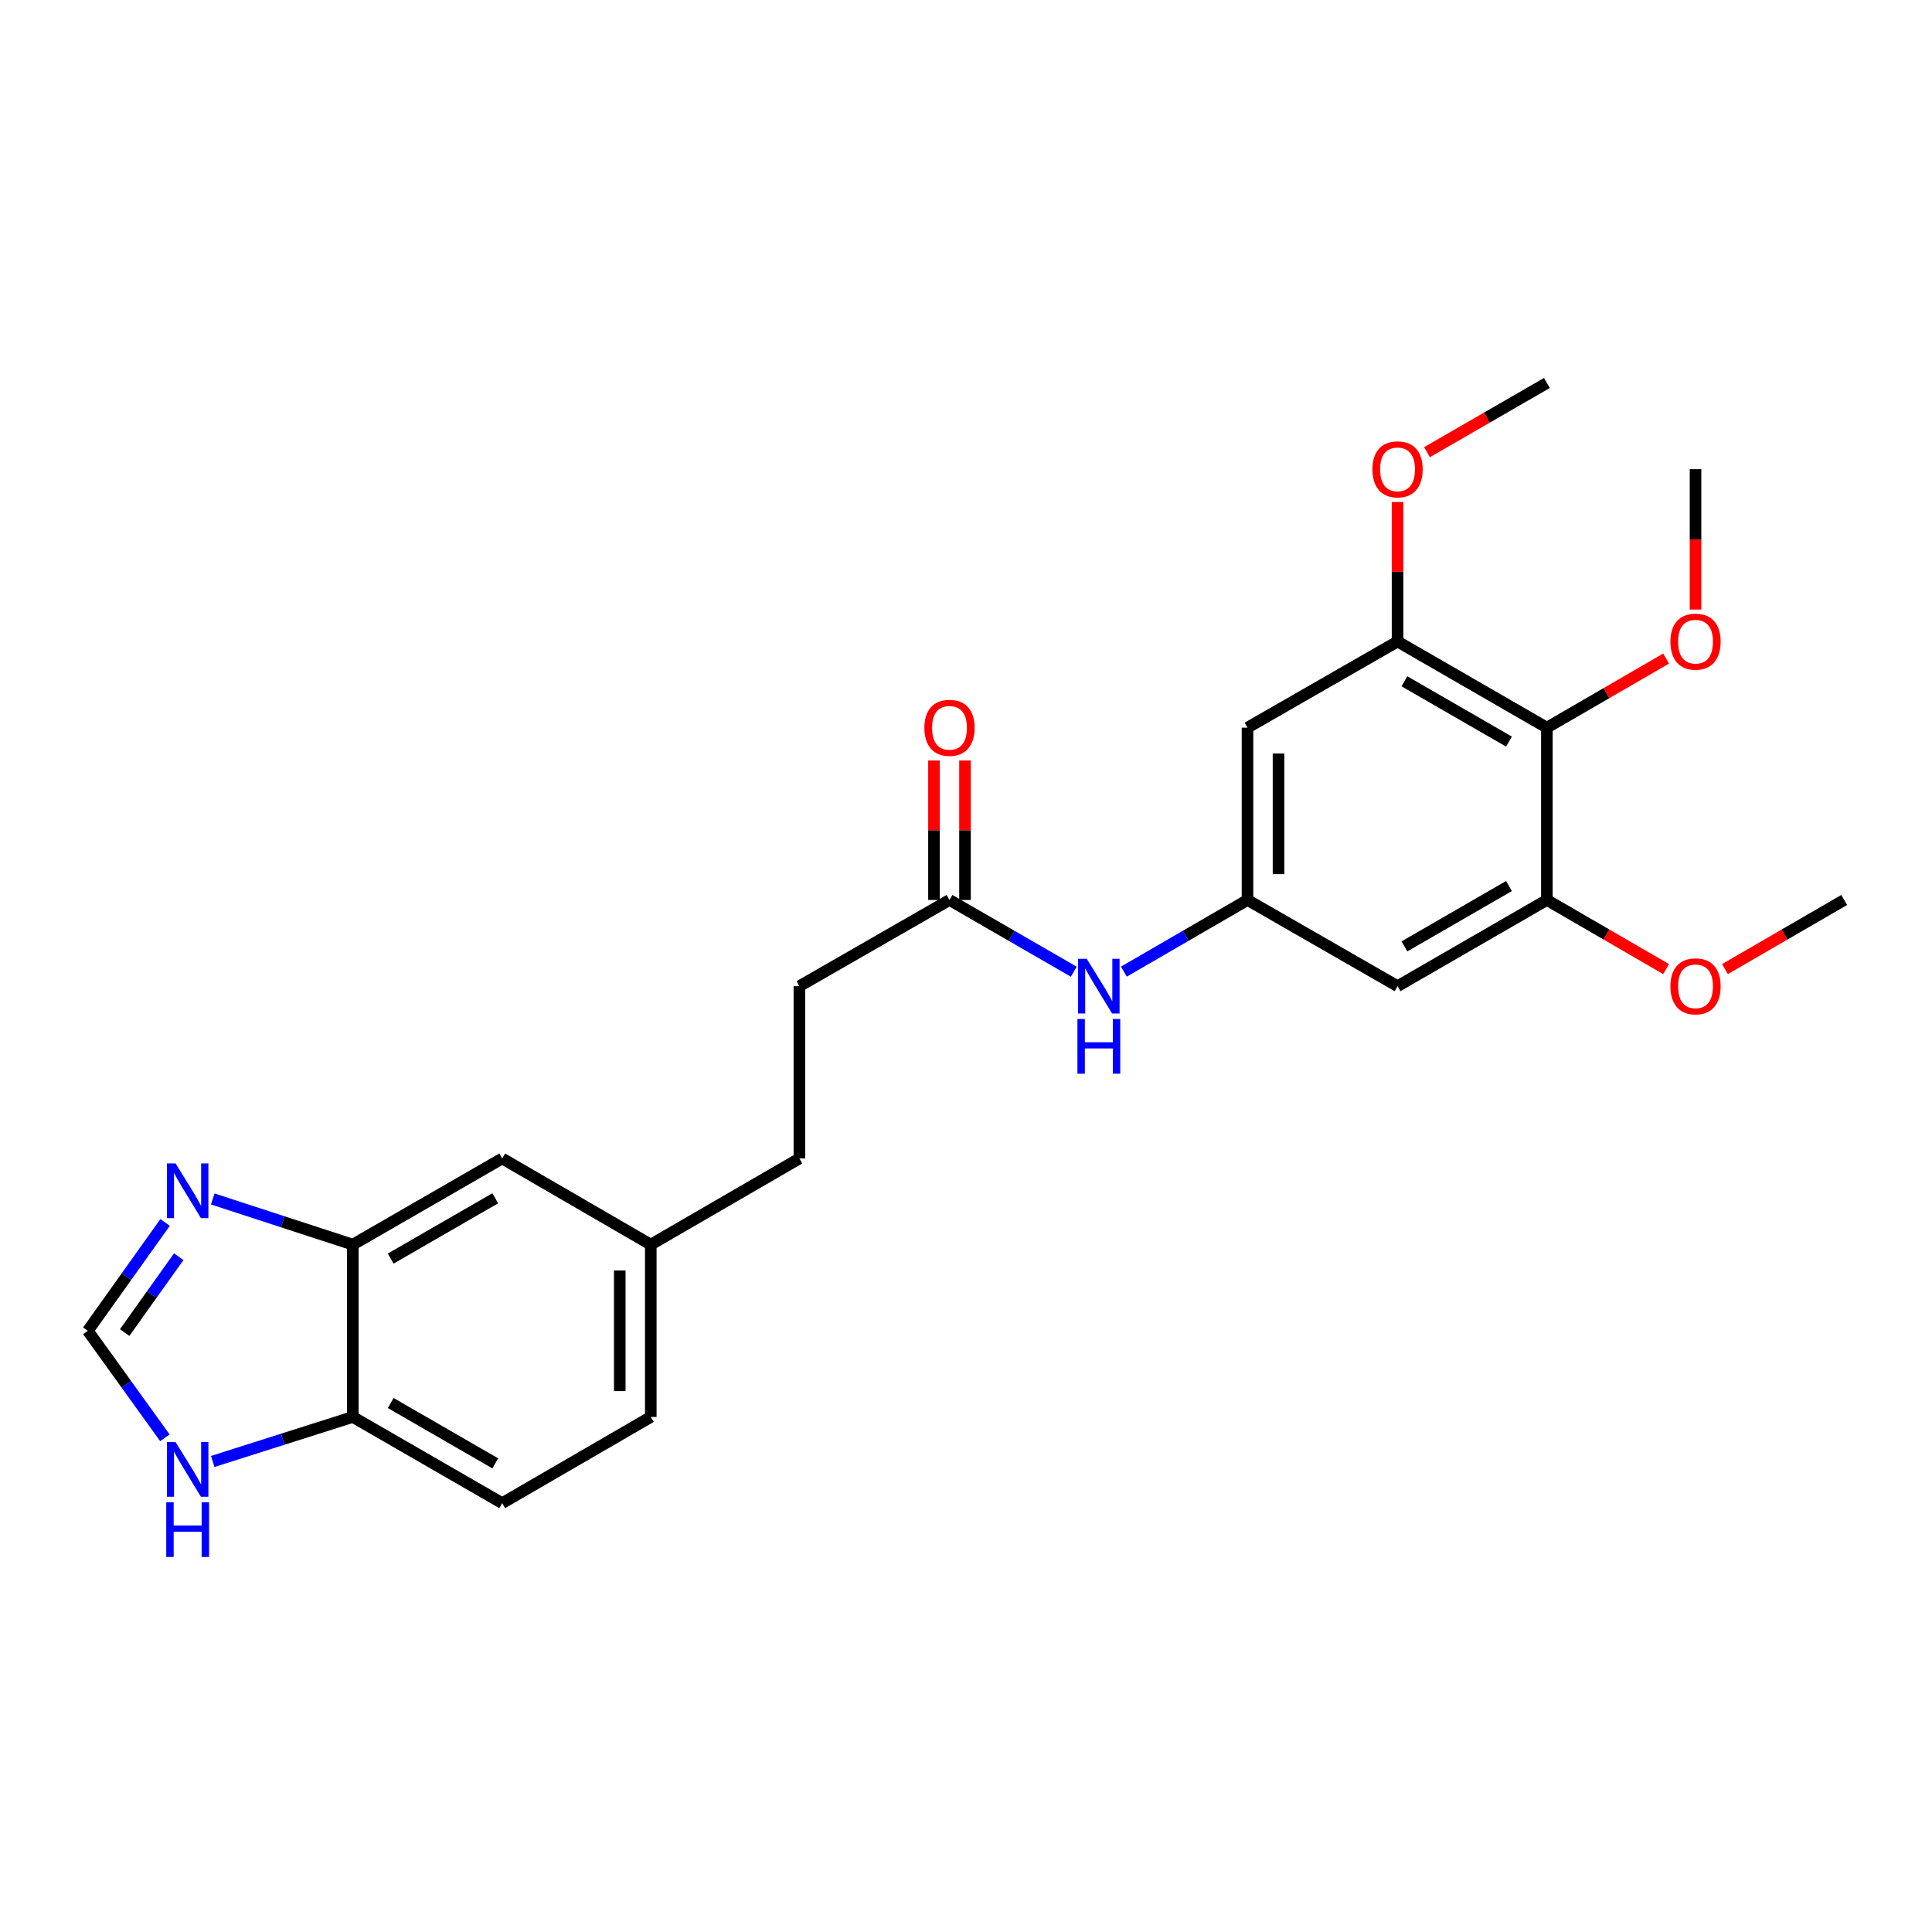 <?xml version='1.0' encoding='iso-8859-1'?>
<svg version='1.1' baseProfile='full'
              xmlns='http://www.w3.org/2000/svg'
                      xmlns:rdkit='http://www.rdkit.org/xml'
                      xmlns:xlink='http://www.w3.org/1999/xlink'
                  xml:space='preserve'
width='1000px' height='1000px' viewBox='0 0 1000 1000'>
<!-- END OF HEADER -->
<rect style='opacity:1.0;fill:#FFFFFF;stroke:none' width='1000' height='1000' x='0' y='0'> </rect>
<path class='bond-1' d='M 800.661,376.637 L 723.371,332.043' style='fill:none;fill-rule:evenodd;stroke:#000000;stroke-width:6px;stroke-linecap:butt;stroke-linejoin:miter;stroke-opacity:1' />
<path class='bond-1' d='M 781.044,383.853 L 726.941,352.638' style='fill:none;fill-rule:evenodd;stroke:#000000;stroke-width:6px;stroke-linecap:butt;stroke-linejoin:miter;stroke-opacity:1' />
<path class='bond-2' d='M 800.661,376.637 L 800.661,465.825' style='fill:none;fill-rule:evenodd;stroke:#000000;stroke-width:6px;stroke-linecap:butt;stroke-linejoin:miter;stroke-opacity:1' />
<path class='bond-16' d='M 800.661,376.637 L 831.52,358.752' style='fill:none;fill-rule:evenodd;stroke:#000000;stroke-width:6px;stroke-linecap:butt;stroke-linejoin:miter;stroke-opacity:1' />
<path class='bond-16' d='M 831.52,358.752 L 862.38,340.866' style='fill:none;fill-rule:evenodd;stroke:#FF0000;stroke-width:6px;stroke-linecap:butt;stroke-linejoin:miter;stroke-opacity:1' />
<path class='bond-0' d='M 110.118,620.582 L 146.363,632.4' style='fill:none;fill-rule:evenodd;stroke:#0000FF;stroke-width:6px;stroke-linecap:butt;stroke-linejoin:miter;stroke-opacity:1' />
<path class='bond-0' d='M 146.363,632.4 L 182.607,644.218' style='fill:none;fill-rule:evenodd;stroke:#000000;stroke-width:6px;stroke-linecap:butt;stroke-linejoin:miter;stroke-opacity:1' />
<path class='bond-5' d='M 85.447,632.732 L 65.451,660.777' style='fill:none;fill-rule:evenodd;stroke:#0000FF;stroke-width:6px;stroke-linecap:butt;stroke-linejoin:miter;stroke-opacity:1' />
<path class='bond-5' d='M 65.451,660.777 L 45.455,688.821' style='fill:none;fill-rule:evenodd;stroke:#000000;stroke-width:6px;stroke-linecap:butt;stroke-linejoin:miter;stroke-opacity:1' />
<path class='bond-5' d='M 92.519,650.466 L 78.522,670.097' style='fill:none;fill-rule:evenodd;stroke:#0000FF;stroke-width:6px;stroke-linecap:butt;stroke-linejoin:miter;stroke-opacity:1' />
<path class='bond-5' d='M 78.522,670.097 L 64.525,689.728' style='fill:none;fill-rule:evenodd;stroke:#000000;stroke-width:6px;stroke-linecap:butt;stroke-linejoin:miter;stroke-opacity:1' />
<path class='bond-7' d='M 723.371,332.043 L 645.706,376.637' style='fill:none;fill-rule:evenodd;stroke:#000000;stroke-width:6px;stroke-linecap:butt;stroke-linejoin:miter;stroke-opacity:1' />
<path class='bond-18' d='M 723.371,332.043 L 723.371,295.94' style='fill:none;fill-rule:evenodd;stroke:#000000;stroke-width:6px;stroke-linecap:butt;stroke-linejoin:miter;stroke-opacity:1' />
<path class='bond-18' d='M 723.371,295.94 L 723.371,259.836' style='fill:none;fill-rule:evenodd;stroke:#FF0000;stroke-width:6px;stroke-linecap:butt;stroke-linejoin:miter;stroke-opacity:1' />
<path class='bond-6' d='M 800.661,465.825 L 723.371,510.437' style='fill:none;fill-rule:evenodd;stroke:#000000;stroke-width:6px;stroke-linecap:butt;stroke-linejoin:miter;stroke-opacity:1' />
<path class='bond-6' d='M 781.042,458.613 L 726.939,489.841' style='fill:none;fill-rule:evenodd;stroke:#000000;stroke-width:6px;stroke-linecap:butt;stroke-linejoin:miter;stroke-opacity:1' />
<path class='bond-19' d='M 800.661,465.825 L 831.52,483.717' style='fill:none;fill-rule:evenodd;stroke:#000000;stroke-width:6px;stroke-linecap:butt;stroke-linejoin:miter;stroke-opacity:1' />
<path class='bond-19' d='M 831.52,483.717 L 862.38,501.61' style='fill:none;fill-rule:evenodd;stroke:#FF0000;stroke-width:6px;stroke-linecap:butt;stroke-linejoin:miter;stroke-opacity:1' />
<path class='bond-3' d='M 645.706,465.825 L 723.371,510.437' style='fill:none;fill-rule:evenodd;stroke:#000000;stroke-width:6px;stroke-linecap:butt;stroke-linejoin:miter;stroke-opacity:1' />
<path class='bond-9' d='M 645.706,465.825 L 613.712,484.373' style='fill:none;fill-rule:evenodd;stroke:#000000;stroke-width:6px;stroke-linecap:butt;stroke-linejoin:miter;stroke-opacity:1' />
<path class='bond-9' d='M 613.712,484.373 L 581.719,502.921' style='fill:none;fill-rule:evenodd;stroke:#0000FF;stroke-width:6px;stroke-linecap:butt;stroke-linejoin:miter;stroke-opacity:1' />
<path class='bond-25' d='M 645.706,465.825 L 645.706,376.637' style='fill:none;fill-rule:evenodd;stroke:#000000;stroke-width:6px;stroke-linecap:butt;stroke-linejoin:miter;stroke-opacity:1' />
<path class='bond-25' d='M 661.76,452.447 L 661.76,390.015' style='fill:none;fill-rule:evenodd;stroke:#000000;stroke-width:6px;stroke-linecap:butt;stroke-linejoin:miter;stroke-opacity:1' />
<path class='bond-4' d='M 182.607,644.218 L 259.933,599.624' style='fill:none;fill-rule:evenodd;stroke:#000000;stroke-width:6px;stroke-linecap:butt;stroke-linejoin:miter;stroke-opacity:1' />
<path class='bond-4' d='M 202.226,651.436 L 256.355,620.22' style='fill:none;fill-rule:evenodd;stroke:#000000;stroke-width:6px;stroke-linecap:butt;stroke-linejoin:miter;stroke-opacity:1' />
<path class='bond-26' d='M 182.607,644.218 L 182.607,733.415' style='fill:none;fill-rule:evenodd;stroke:#000000;stroke-width:6px;stroke-linecap:butt;stroke-linejoin:miter;stroke-opacity:1' />
<path class='bond-27' d='M 45.455,688.821 L 65.397,716.511' style='fill:none;fill-rule:evenodd;stroke:#000000;stroke-width:6px;stroke-linecap:butt;stroke-linejoin:miter;stroke-opacity:1' />
<path class='bond-27' d='M 65.397,716.511 L 85.34,744.202' style='fill:none;fill-rule:evenodd;stroke:#0000FF;stroke-width:6px;stroke-linecap:butt;stroke-linejoin:miter;stroke-opacity:1' />
<path class='bond-8' d='M 110.112,756.448 L 146.36,744.931' style='fill:none;fill-rule:evenodd;stroke:#0000FF;stroke-width:6px;stroke-linecap:butt;stroke-linejoin:miter;stroke-opacity:1' />
<path class='bond-8' d='M 146.36,744.931 L 182.607,733.415' style='fill:none;fill-rule:evenodd;stroke:#000000;stroke-width:6px;stroke-linecap:butt;stroke-linejoin:miter;stroke-opacity:1' />
<path class='bond-10' d='M 555.784,502.95 L 523.62,484.388' style='fill:none;fill-rule:evenodd;stroke:#0000FF;stroke-width:6px;stroke-linecap:butt;stroke-linejoin:miter;stroke-opacity:1' />
<path class='bond-10' d='M 523.62,484.388 L 491.456,465.825' style='fill:none;fill-rule:evenodd;stroke:#000000;stroke-width:6px;stroke-linecap:butt;stroke-linejoin:miter;stroke-opacity:1' />
<path class='bond-13' d='M 499.483,465.825 L 499.483,429.726' style='fill:none;fill-rule:evenodd;stroke:#000000;stroke-width:6px;stroke-linecap:butt;stroke-linejoin:miter;stroke-opacity:1' />
<path class='bond-13' d='M 499.483,429.726 L 499.483,393.627' style='fill:none;fill-rule:evenodd;stroke:#FF0000;stroke-width:6px;stroke-linecap:butt;stroke-linejoin:miter;stroke-opacity:1' />
<path class='bond-13' d='M 483.429,465.825 L 483.429,429.726' style='fill:none;fill-rule:evenodd;stroke:#000000;stroke-width:6px;stroke-linecap:butt;stroke-linejoin:miter;stroke-opacity:1' />
<path class='bond-13' d='M 483.429,429.726 L 483.429,393.627' style='fill:none;fill-rule:evenodd;stroke:#FF0000;stroke-width:6px;stroke-linecap:butt;stroke-linejoin:miter;stroke-opacity:1' />
<path class='bond-17' d='M 491.456,465.825 L 413.773,510.437' style='fill:none;fill-rule:evenodd;stroke:#000000;stroke-width:6px;stroke-linecap:butt;stroke-linejoin:miter;stroke-opacity:1' />
<path class='bond-11' d='M 182.607,733.415 L 259.933,778.027' style='fill:none;fill-rule:evenodd;stroke:#000000;stroke-width:6px;stroke-linecap:butt;stroke-linejoin:miter;stroke-opacity:1' />
<path class='bond-11' d='M 202.229,726.201 L 256.357,757.429' style='fill:none;fill-rule:evenodd;stroke:#000000;stroke-width:6px;stroke-linecap:butt;stroke-linejoin:miter;stroke-opacity:1' />
<path class='bond-12' d='M 259.933,599.624 L 336.84,644.218' style='fill:none;fill-rule:evenodd;stroke:#000000;stroke-width:6px;stroke-linecap:butt;stroke-linejoin:miter;stroke-opacity:1' />
<path class='bond-14' d='M 259.933,778.027 L 336.84,733.415' style='fill:none;fill-rule:evenodd;stroke:#000000;stroke-width:6px;stroke-linecap:butt;stroke-linejoin:miter;stroke-opacity:1' />
<path class='bond-15' d='M 336.84,644.218 L 413.773,599.624' style='fill:none;fill-rule:evenodd;stroke:#000000;stroke-width:6px;stroke-linecap:butt;stroke-linejoin:miter;stroke-opacity:1' />
<path class='bond-20' d='M 336.84,644.218 L 336.84,733.415' style='fill:none;fill-rule:evenodd;stroke:#000000;stroke-width:6px;stroke-linecap:butt;stroke-linejoin:miter;stroke-opacity:1' />
<path class='bond-20' d='M 320.786,657.598 L 320.786,720.035' style='fill:none;fill-rule:evenodd;stroke:#000000;stroke-width:6px;stroke-linecap:butt;stroke-linejoin:miter;stroke-opacity:1' />
<path class='bond-22' d='M 877.603,315.493 L 877.603,279.17' style='fill:none;fill-rule:evenodd;stroke:#FF0000;stroke-width:6px;stroke-linecap:butt;stroke-linejoin:miter;stroke-opacity:1' />
<path class='bond-22' d='M 877.603,279.17 L 877.603,242.846' style='fill:none;fill-rule:evenodd;stroke:#000000;stroke-width:6px;stroke-linecap:butt;stroke-linejoin:miter;stroke-opacity:1' />
<path class='bond-21' d='M 413.773,510.437 L 413.773,599.624' style='fill:none;fill-rule:evenodd;stroke:#000000;stroke-width:6px;stroke-linecap:butt;stroke-linejoin:miter;stroke-opacity:1' />
<path class='bond-23' d='M 738.602,234.055 L 769.631,216.145' style='fill:none;fill-rule:evenodd;stroke:#FF0000;stroke-width:6px;stroke-linecap:butt;stroke-linejoin:miter;stroke-opacity:1' />
<path class='bond-23' d='M 769.631,216.145 L 800.661,198.235' style='fill:none;fill-rule:evenodd;stroke:#000000;stroke-width:6px;stroke-linecap:butt;stroke-linejoin:miter;stroke-opacity:1' />
<path class='bond-24' d='M 892.827,501.61 L 923.686,483.717' style='fill:none;fill-rule:evenodd;stroke:#FF0000;stroke-width:6px;stroke-linecap:butt;stroke-linejoin:miter;stroke-opacity:1' />
<path class='bond-24' d='M 923.686,483.717 L 954.545,465.825' style='fill:none;fill-rule:evenodd;stroke:#000000;stroke-width:6px;stroke-linecap:butt;stroke-linejoin:miter;stroke-opacity:1' />
<path  class='atom-1' d='M 90.87 602.187
L 100.15 617.187
Q 101.07 618.667, 102.55 621.347
Q 104.03 624.027, 104.11 624.187
L 104.11 602.187
L 107.87 602.187
L 107.87 630.507
L 103.99 630.507
L 94.03 614.107
Q 92.87 612.187, 91.63 609.987
Q 90.43 607.787, 90.07 607.107
L 90.07 630.507
L 86.39 630.507
L 86.39 602.187
L 90.87 602.187
' fill='#0000FF'/>
<path  class='atom-9' d='M 90.87 746.413
L 100.15 761.413
Q 101.07 762.893, 102.55 765.573
Q 104.03 768.253, 104.11 768.413
L 104.11 746.413
L 107.87 746.413
L 107.87 774.733
L 103.99 774.733
L 94.03 758.333
Q 92.87 756.413, 91.63 754.213
Q 90.43 752.013, 90.07 751.333
L 90.07 774.733
L 86.39 774.733
L 86.39 746.413
L 90.87 746.413
' fill='#0000FF'/>
<path  class='atom-9' d='M 86.05 777.565
L 89.89 777.565
L 89.89 789.605
L 104.37 789.605
L 104.37 777.565
L 108.21 777.565
L 108.21 805.885
L 104.37 805.885
L 104.37 792.805
L 89.89 792.805
L 89.89 805.885
L 86.05 805.885
L 86.05 777.565
' fill='#0000FF'/>
<path  class='atom-10' d='M 562.495 496.277
L 571.775 511.277
Q 572.695 512.757, 574.175 515.437
Q 575.655 518.117, 575.735 518.277
L 575.735 496.277
L 579.495 496.277
L 579.495 524.597
L 575.615 524.597
L 565.655 508.197
Q 564.495 506.277, 563.255 504.077
Q 562.055 501.877, 561.695 501.197
L 561.695 524.597
L 558.015 524.597
L 558.015 496.277
L 562.495 496.277
' fill='#0000FF'/>
<path  class='atom-10' d='M 557.675 527.429
L 561.515 527.429
L 561.515 539.469
L 575.995 539.469
L 575.995 527.429
L 579.835 527.429
L 579.835 555.749
L 575.995 555.749
L 575.995 542.669
L 561.515 542.669
L 561.515 555.749
L 557.675 555.749
L 557.675 527.429
' fill='#0000FF'/>
<path  class='atom-14' d='M 478.456 376.717
Q 478.456 369.917, 481.816 366.117
Q 485.176 362.317, 491.456 362.317
Q 497.736 362.317, 501.096 366.117
Q 504.456 369.917, 504.456 376.717
Q 504.456 383.597, 501.056 387.517
Q 497.656 391.397, 491.456 391.397
Q 485.216 391.397, 481.816 387.517
Q 478.456 383.637, 478.456 376.717
M 491.456 388.197
Q 495.776 388.197, 498.096 385.317
Q 500.456 382.397, 500.456 376.717
Q 500.456 371.157, 498.096 368.357
Q 495.776 365.517, 491.456 365.517
Q 487.136 365.517, 484.776 368.317
Q 482.456 371.117, 482.456 376.717
Q 482.456 382.437, 484.776 385.317
Q 487.136 388.197, 491.456 388.197
' fill='#FF0000'/>
<path  class='atom-17' d='M 864.603 332.123
Q 864.603 325.323, 867.963 321.523
Q 871.323 317.723, 877.603 317.723
Q 883.883 317.723, 887.243 321.523
Q 890.603 325.323, 890.603 332.123
Q 890.603 339.003, 887.203 342.923
Q 883.803 346.803, 877.603 346.803
Q 871.363 346.803, 867.963 342.923
Q 864.603 339.043, 864.603 332.123
M 877.603 343.603
Q 881.923 343.603, 884.243 340.723
Q 886.603 337.803, 886.603 332.123
Q 886.603 326.563, 884.243 323.763
Q 881.923 320.923, 877.603 320.923
Q 873.283 320.923, 870.923 323.723
Q 868.603 326.523, 868.603 332.123
Q 868.603 337.843, 870.923 340.723
Q 873.283 343.603, 877.603 343.603
' fill='#FF0000'/>
<path  class='atom-19' d='M 710.371 242.926
Q 710.371 236.126, 713.731 232.326
Q 717.091 228.526, 723.371 228.526
Q 729.651 228.526, 733.011 232.326
Q 736.371 236.126, 736.371 242.926
Q 736.371 249.806, 732.971 253.726
Q 729.571 257.606, 723.371 257.606
Q 717.131 257.606, 713.731 253.726
Q 710.371 249.846, 710.371 242.926
M 723.371 254.406
Q 727.691 254.406, 730.011 251.526
Q 732.371 248.606, 732.371 242.926
Q 732.371 237.366, 730.011 234.566
Q 727.691 231.726, 723.371 231.726
Q 719.051 231.726, 716.691 234.526
Q 714.371 237.326, 714.371 242.926
Q 714.371 248.646, 716.691 251.526
Q 719.051 254.406, 723.371 254.406
' fill='#FF0000'/>
<path  class='atom-20' d='M 864.603 510.517
Q 864.603 503.717, 867.963 499.917
Q 871.323 496.117, 877.603 496.117
Q 883.883 496.117, 887.243 499.917
Q 890.603 503.717, 890.603 510.517
Q 890.603 517.397, 887.203 521.317
Q 883.803 525.197, 877.603 525.197
Q 871.363 525.197, 867.963 521.317
Q 864.603 517.437, 864.603 510.517
M 877.603 521.997
Q 881.923 521.997, 884.243 519.117
Q 886.603 516.197, 886.603 510.517
Q 886.603 504.957, 884.243 502.157
Q 881.923 499.317, 877.603 499.317
Q 873.283 499.317, 870.923 502.117
Q 868.603 504.917, 868.603 510.517
Q 868.603 516.237, 870.923 519.117
Q 873.283 521.997, 877.603 521.997
' fill='#FF0000'/>
</svg>
